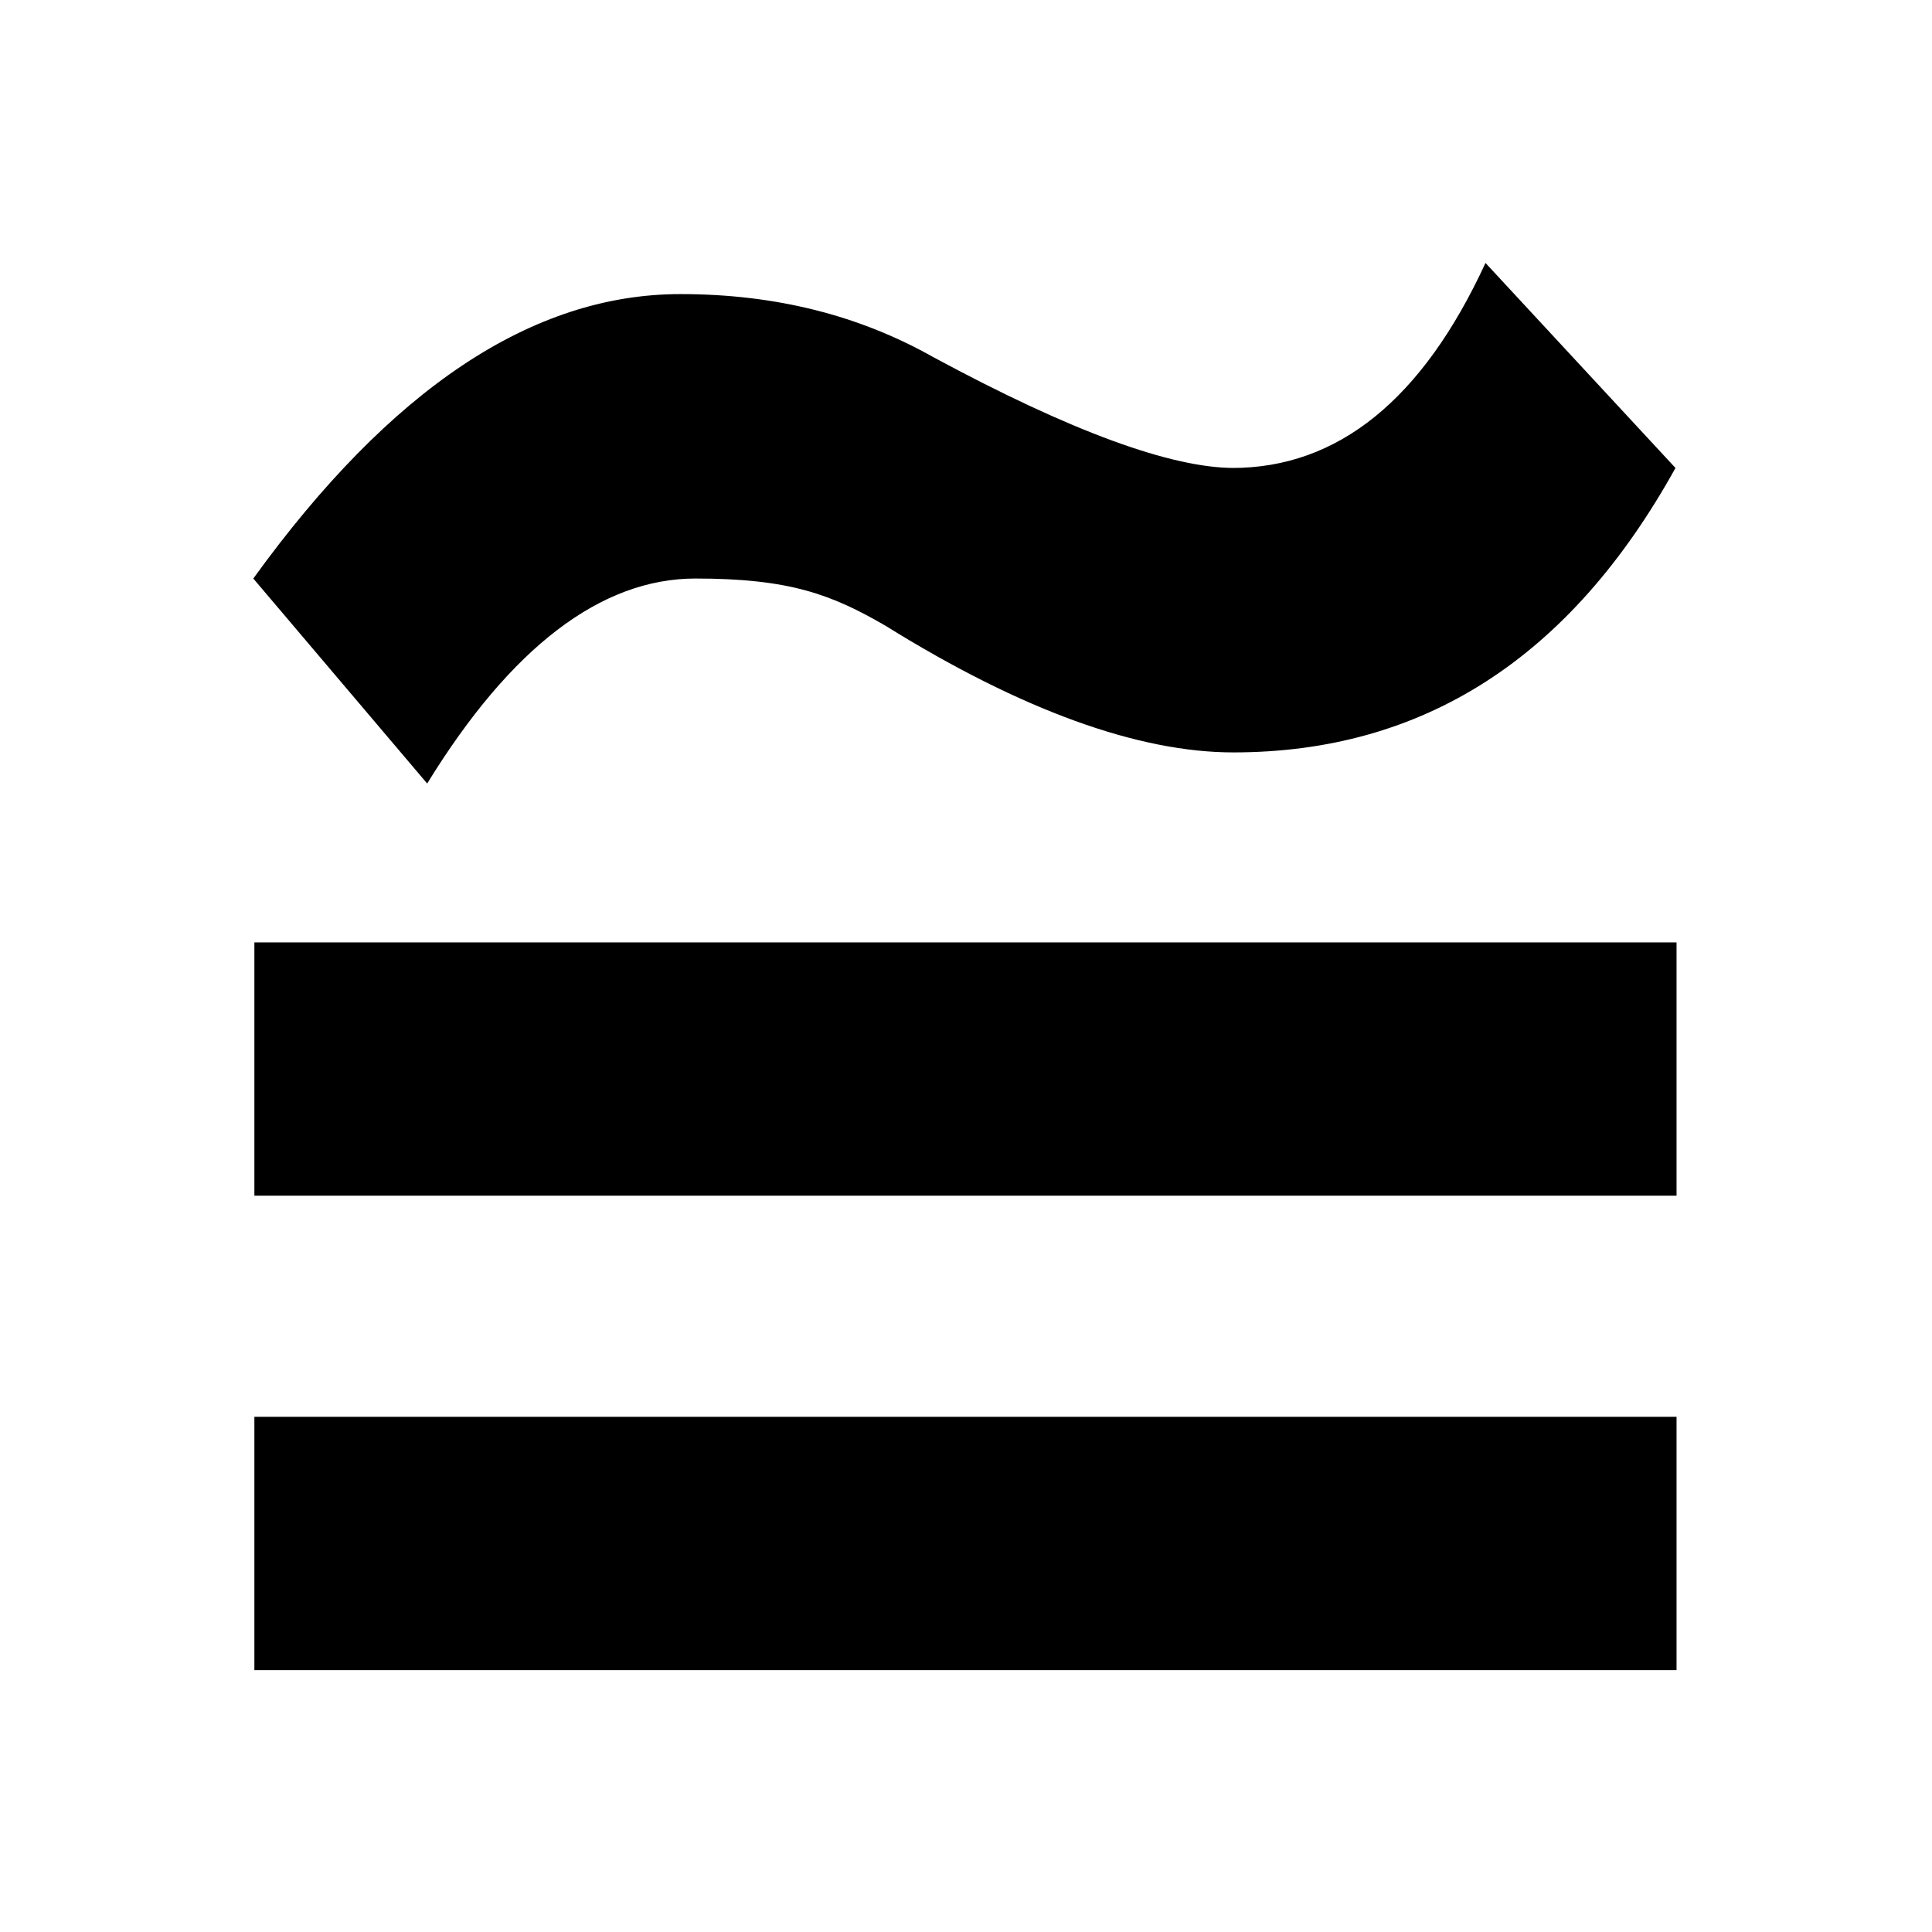 
<svg xmlns="http://www.w3.org/2000/svg" viewBox="0 0 180 180">
  <path fill="black" d="M23.7 132h132.5v23.6H23.7zm0-44.2h132.5v23.6H23.7zm91.3-44.2c-5.9 0-15.2-3.4-28-10.3-6.9-3.9-14.7-5.9-23.6-5.9-13.8 0-27 8.8-39.8 26.5l16.2 19.1c7.8-12.7 16.2-19.1 25-19.1s12.7 1.5 17.7 4.4c12.7 7.9 23.6 11.8 32.4 11.8 17.7 0 31.4-8.8 41.2-26.5l-17.7-19.1c-5.9 12.8-13.8 19.1-23.6 19.1z"/>
</svg>
